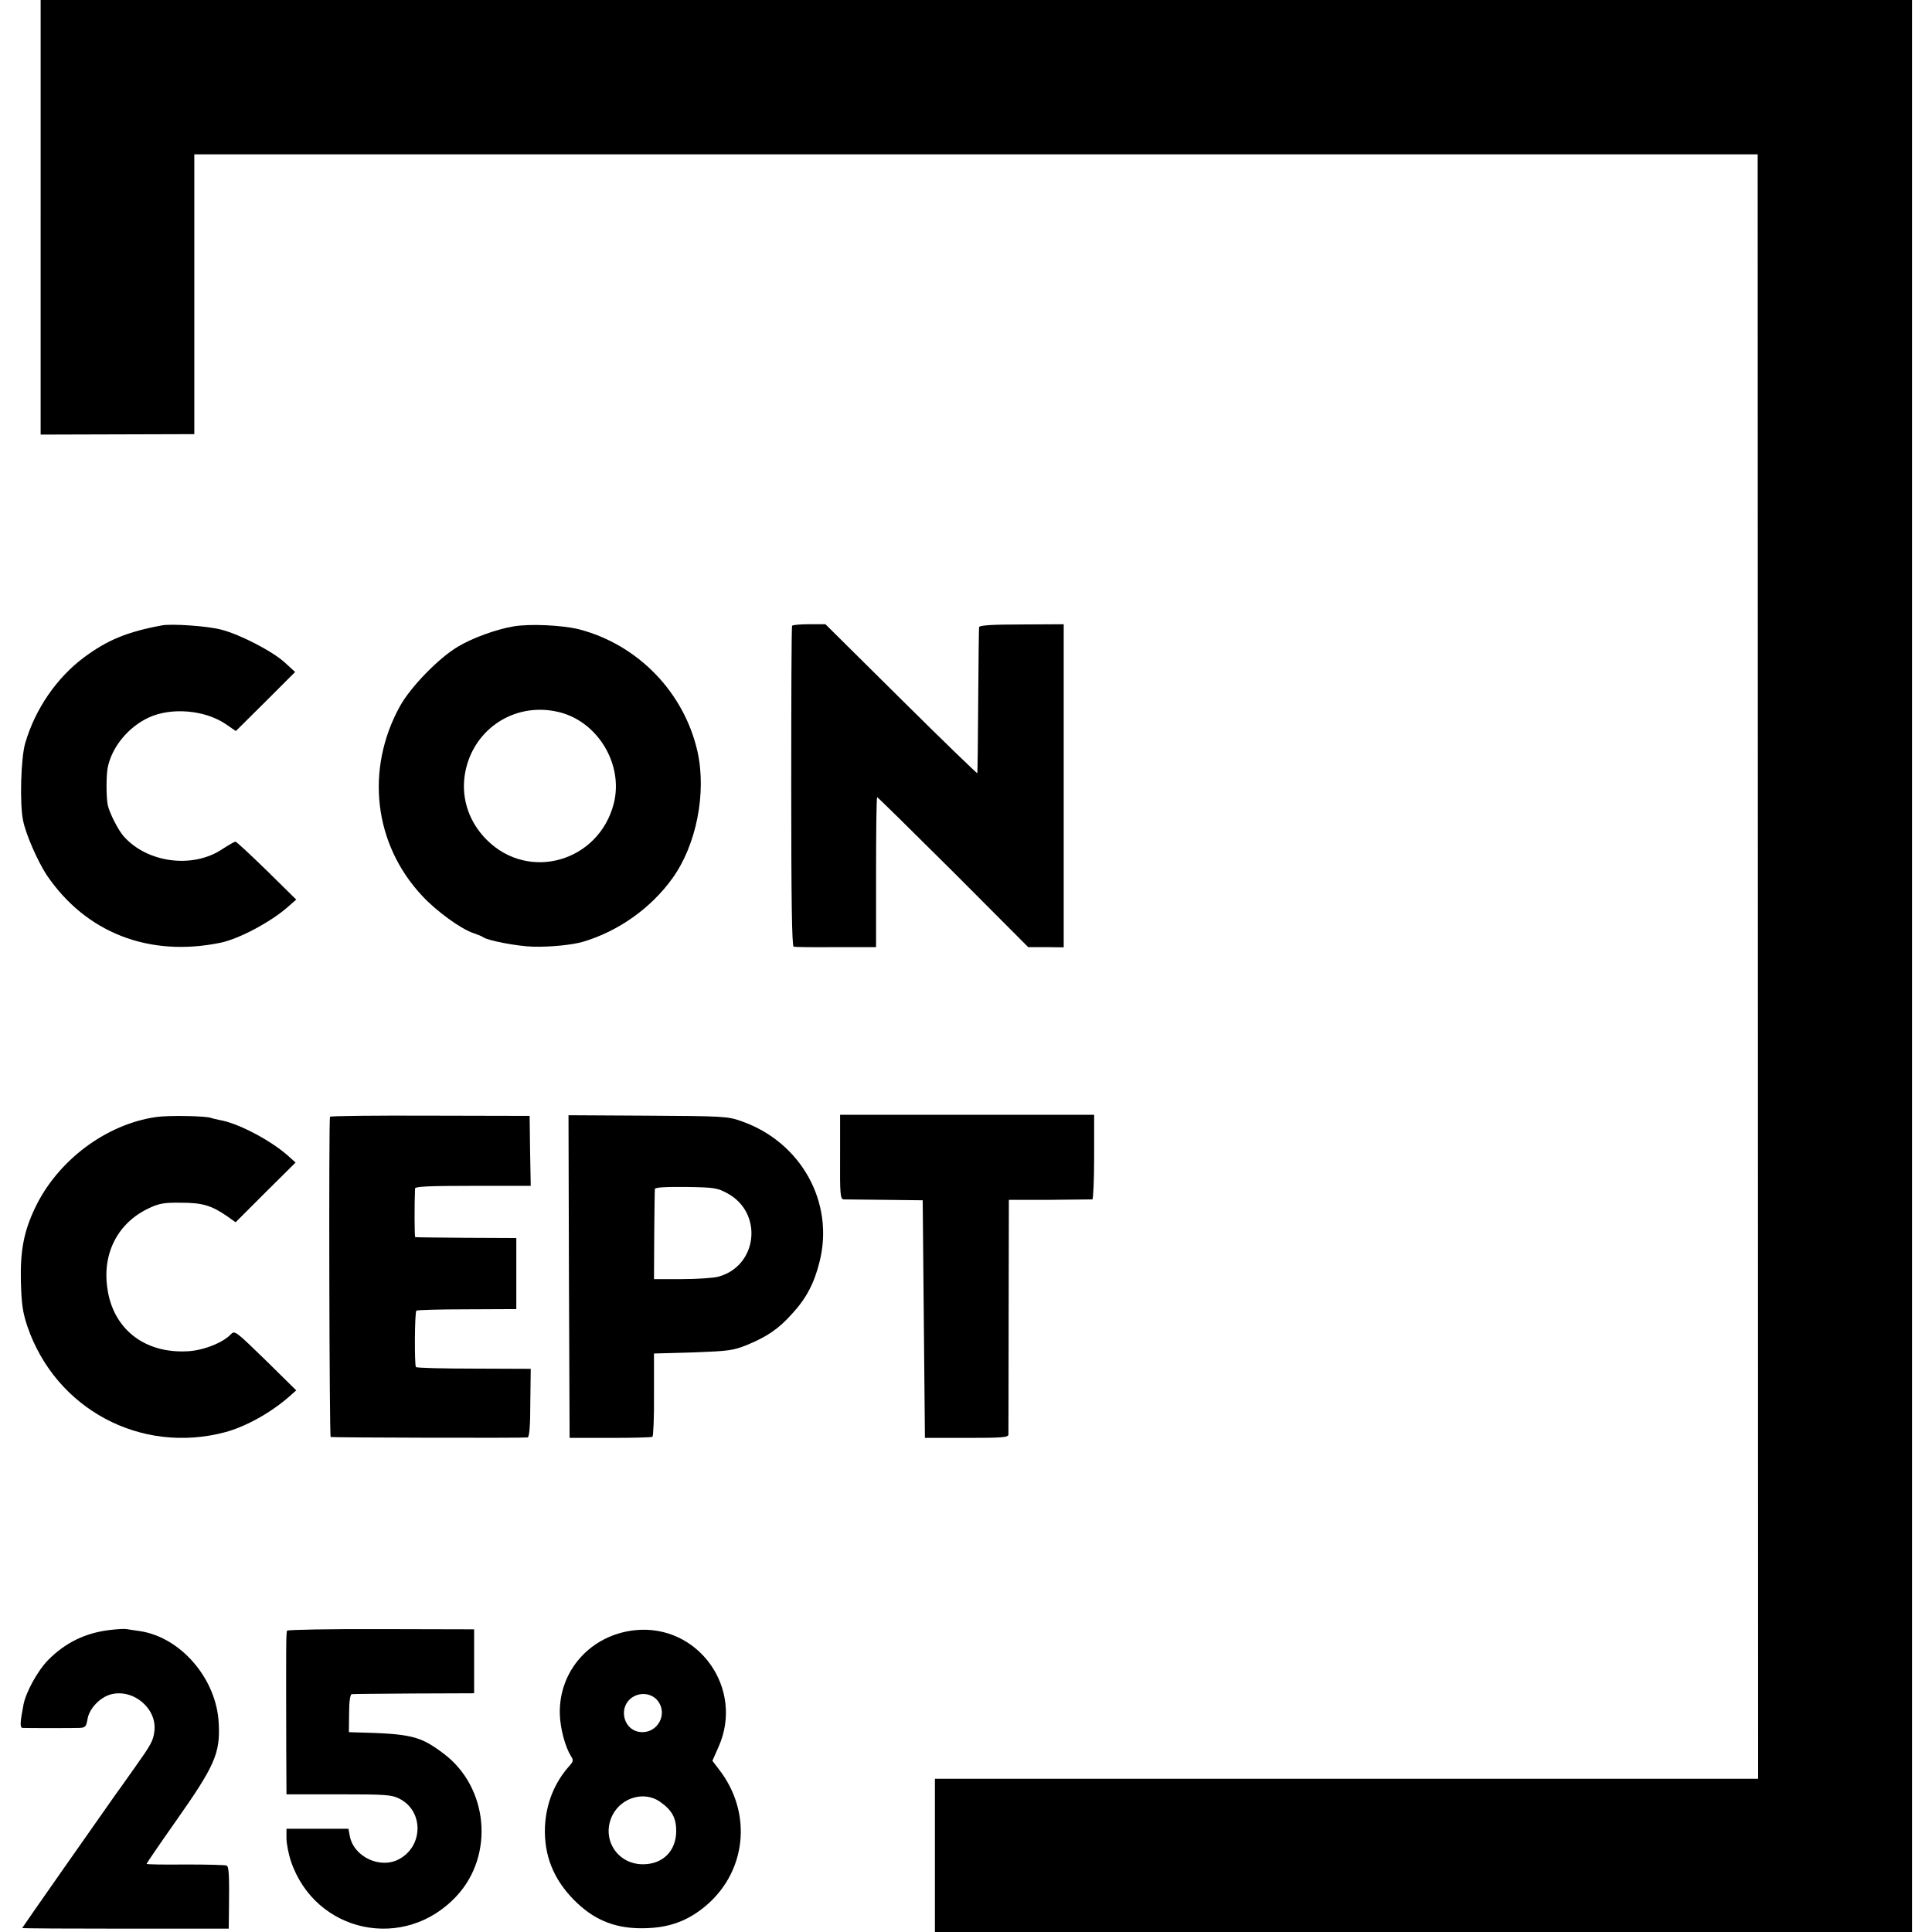 <?xml version="1.0" standalone="no"?>
<!DOCTYPE svg PUBLIC "-//W3C//DTD SVG 20010904//EN"
 "http://www.w3.org/TR/2001/REC-SVG-20010904/DTD/svg10.dtd">
<svg version="1.0" xmlns="http://www.w3.org/2000/svg"
 width="870pt" height="870pt" viewBox="0 0 870 870"
 preserveAspectRatio="xMidYMid meet">
<g transform="translate(0,870) scale(0.1,-0.1)"
fill="#000000" stroke="none">
<path d="M183 7722 l0 -979 346 1 346 1 0 630 0 630 3520 0 3520 0 1 -3658 1
-3657 -1854 0 -1853 0 0 -345 0 -345 2200 0 2200 0 0 4350 0 4350 -4213 0
-4214 0 0 -978z"/>
<path d="M730 5884 c-157 -29 -247 -66 -354 -146 -121 -91 -217 -230 -262
-383 -20 -65 -26 -275 -10 -350 12 -62 66 -184 106 -245 176 -260 461 -372
784 -305 82 17 225 93 301 160 l39 34 -133 131 c-73 71 -136 130 -141 130 -4
0 -30 -15 -58 -33 -133 -90 -339 -63 -445 57 -25 28 -65 107 -72 142 -7 37 -7
130 0 167 18 92 92 183 185 226 102 47 253 34 347 -30 l45 -31 134 133 133
133 -47 43 c-56 51 -203 127 -287 148 -61 16 -220 27 -265 19z"/>
<path d="M2311 5879 c-77 -13 -184 -52 -249 -91 -86 -51 -212 -180 -261 -268
-157 -285 -118 -622 101 -855 63 -68 173 -148 230 -167 18 -6 38 -14 43 -18
22 -16 155 -41 225 -43 80 -2 177 8 225 22 159 47 306 151 403 286 108 150
154 384 113 570 -60 267 -268 482 -533 551 -75 19 -225 26 -297 13z m199 -384
c179 -39 299 -235 254 -413 -67 -262 -382 -353 -571 -165 -79 78 -115 182
-101 287 28 204 217 336 418 291z"/>
<path d="M3567 5882 c-3 -4 -4 -330 -4 -724 0 -510 3 -718 11 -721 6 -2 92 -3
191 -2 l180 0 0 338 c0 185 2 337 5 337 3 0 157 -152 343 -337 l337 -338 80 0
80 -1 0 728 0 727 -190 -1 c-134 0 -190 -4 -191 -12 -1 -6 -3 -155 -4 -331 -1
-176 -3 -323 -4 -327 0 -3 -155 146 -342 332 l-342 339 -73 0 c-40 0 -75 -3
-77 -7z"/>
<path d="M704 3670 c-227 -32 -446 -197 -547 -411 -50 -106 -66 -191 -63 -329
3 -103 8 -139 29 -202 127 -373 511 -579 892 -477 92 25 202 86 285 158 l34
30 -138 136 c-136 132 -139 135 -157 116 -36 -38 -125 -73 -196 -76 -195 -10
-336 103 -360 287 -22 157 49 292 187 357 47 22 68 26 145 25 96 0 137 -12
208 -61 l38 -27 135 135 135 134 -38 34 c-78 68 -223 144 -302 157 -14 3 -33
7 -41 10 -24 9 -191 12 -246 4z"/>
<path d="M1486 3671 c-6 -11 -3 -1441 3 -1442 16 -3 877 -5 887 -2 8 3 12 54
12 157 l2 152 -255 1 c-141 0 -258 3 -262 7 -7 7 -6 247 2 254 3 3 105 6 227
6 l223 1 0 160 0 160 -225 1 c-124 1 -227 2 -230 3 -4 1 -4 151 -1 219 1 9 60
12 261 12 l260 0 -3 158 -2 157 -448 1 c-246 1 -449 -1 -451 -5z"/>
<path d="M2562 2952 l3 -727 183 0 c101 0 186 2 190 5 4 3 8 88 7 190 l0 185
175 5 c163 6 180 8 245 34 89 37 140 71 201 139 64 69 100 137 124 233 69 268
-82 541 -351 635 -61 22 -80 23 -422 25 l-357 2 2 -726z m714 374 c162 -88
136 -327 -41 -375 -22 -6 -96 -11 -165 -11 l-125 0 1 198 c1 108 2 202 3 208
1 7 48 10 139 9 130 -2 142 -4 188 -29z"/>
<path d="M3783 3490 c-1 -168 1 -190 16 -191 9 0 93 -1 186 -2 l170 -2 5 -535
5 -535 188 0 c160 0 187 2 188 15 0 8 1 249 1 536 l1 521 183 0 c101 1 188 2
193 2 4 1 8 87 8 191 l0 190 -572 0 -572 0 0 -190z"/>
<path d="M495 1360 c-111 -13 -201 -57 -279 -136 -46 -47 -99 -143 -110 -199
-16 -83 -17 -105 -4 -106 23 -1 222 -1 254 0 28 1 32 5 38 39 7 47 55 98 105
112 102 27 210 -65 196 -167 -5 -42 -16 -61 -85 -158 -31 -44 -74 -105 -96
-135 -21 -30 -123 -175 -226 -322 -103 -147 -188 -269 -188 -270 0 -2 209 -3
465 -3 l465 0 1 85 c2 151 0 193 -10 199 -5 3 -88 5 -185 5 -97 -1 -176 0
-176 3 0 2 59 89 131 191 176 250 201 306 194 441 -9 200 -170 388 -355 416
-25 3 -52 8 -60 9 -8 2 -42 0 -75 -4z"/>
<path d="M1293 1357 c-5 -8 -5 -59 -4 -529 l1 -208 235 0 c215 0 239 -2 274
-20 109 -55 108 -213 -2 -272 -85 -46 -205 11 -222 105 l-6 32 -140 0 -139 0
0 -43 c0 -23 9 -70 20 -103 110 -325 514 -409 747 -156 170 184 142 489 -59
640 -106 80 -145 90 -400 96 l-27 1 1 85 c0 54 5 85 12 86 6 1 133 2 281 3
l270 1 0 144 0 144 -418 1 c-231 1 -421 -3 -424 -7z"/>
<path d="M2859 1359 c-199 -21 -344 -183 -338 -379 2 -64 24 -146 50 -188 12
-18 11 -24 -7 -44 -67 -75 -105 -169 -110 -274 -5 -128 38 -236 131 -330 84
-85 175 -125 293 -127 118 -2 204 25 287 90 196 154 228 426 72 626 l-29 38
27 61 c119 264 -91 557 -376 527z m106 -322 c40 -57 -2 -137 -72 -137 -92 0
-116 129 -30 165 37 15 80 4 102 -28z m5 -449 c55 -38 75 -73 75 -133 0 -90
-60 -150 -150 -150 -118 0 -190 118 -136 223 41 78 141 107 211 60z"/>
</g>
</svg>
